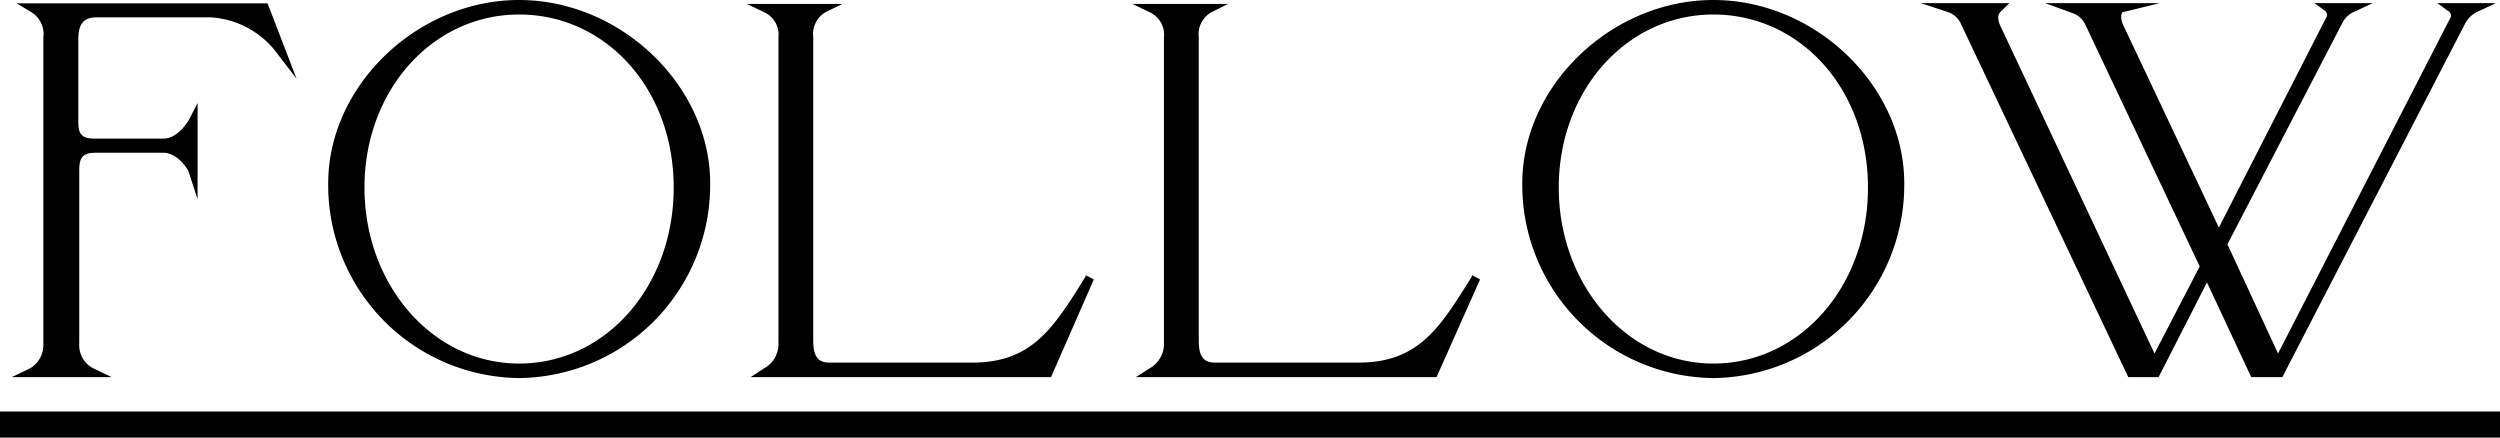 <svg xmlns="http://www.w3.org/2000/svg" viewBox="0 0 134.37 23.52"><g id="レイヤー_2" data-name="レイヤー 2"><g id="レイヤー_1-2" data-name="レイヤー 1"><path d="M1.78,20a1.71,1.71,0,0,0,.85-1.54V2A1.63,1.63,0,0,0,1.78.42H14.21l.91,2.35A5,5,0,0,0,11.28.7H5.21C4.09.7,4,1.54,4,2.13V6.55c0,.7.22,1.15,1.12,1.15H8.78c1,0,1.56-1.07,1.59-1.12V9.15C10.34,9.07,9.74,8,8.78,8H5.13C4.23,8,4,8.45,4,9.15v9.33A1.64,1.64,0,0,0,4.86,20Z"/><path d="M6,20.27H.63l1-.48a1.46,1.46,0,0,0,.7-1.31V2A1.38,1.38,0,0,0,1.68.65L.89.18H14.38l1.56,4.05-1-1.3a4.81,4.81,0,0,0-3.64-2H5.21c-.79,0-1,.45-1,1.18V6.55c0,.6.13.9.87.9H8.78c.82,0,1.36-1,1.37-1l.47-.91v5.17l-.49-1.5c-.06-.15-.6-1-1.35-1H5.13c-.65,0-.87.23-.87.92v9.33A1.4,1.4,0,0,0,5,19.79Zm-3.54-.5H4.18a2,2,0,0,1-.42-1.29V9.15a1.29,1.29,0,0,1,.7-1.31,1.22,1.22,0,0,1-.7-1.29V2.13A1.67,1.67,0,0,1,4.34.67H2.46A2,2,0,0,1,2.88,2V18.48A2.07,2.07,0,0,1,2.45,19.77ZM9.35,7.84a2.18,2.18,0,0,1,.77.54V7.31A2.29,2.29,0,0,1,9.35,7.84ZM12.65.67a5.17,5.17,0,0,1,1.78,1L14,.67Z"/><path d="M17.89,9.85c0-5.18,4.66-9.6,10-9.6s10,4.42,10,9.6a10,10,0,1,1-20,0Zm18.57.23c0-5.52-4-9.55-8.56-9.55s-8.56,4-8.56,9.55c0,5.68,4,9.71,8.56,9.71S36.46,15.76,36.46,10.08Z"/><path d="M27.9,20.32A10.37,10.37,0,0,1,17.64,9.85C17.64,4.6,22.44,0,27.9,0S38.17,4.6,38.17,9.85A10.38,10.38,0,0,1,27.9,20.32ZM27.9.78c-4.66,0-8.31,4.08-8.31,9.3s3.65,9.46,8.31,9.46,8.31-4.15,8.31-9.46S32.56.78,27.9.78Zm4.64.92a10,10,0,0,1,4.17,8.38,10.16,10.16,0,0,1-4.4,8.67,10,10,0,0,0,5.36-8.9A9.54,9.54,0,0,0,32.54,1.7Zm-9.27,0a9.54,9.54,0,0,0-5.13,8.15,10,10,0,0,0,5.36,8.9,10.17,10.17,0,0,1-4.41-8.67A10,10,0,0,1,23.27,1.7Z"/><path d="M41.19,20a1.75,1.75,0,0,0,.9-1.63V2A1.55,1.55,0,0,0,41.24.42h3A1.59,1.59,0,0,0,43.46,2V18.25c0,.48,0,1.49,1.13,1.49h7.65c3.41,0,4.61-2,6.37-4.82L56.33,20Z"/><path d="M56.49,20.27H40.34l.71-.46a1.5,1.5,0,0,0,.79-1.42V2a1.32,1.32,0,0,0-.7-1.31l-1-.48h5.14L44.4.64A1.36,1.36,0,0,0,43.71,2V18.25c0,.77.15,1.24.88,1.24h7.65c3.24,0,4.38-1.85,6.11-4.63l0-.07.44.23Zm-2.44-.5h2.12l1-2.23A5.85,5.85,0,0,1,54.05,19.77Zm-12.17,0h1.9a1.8,1.8,0,0,1-.57-1.52V2a2.08,2.08,0,0,1,.4-1.29H41.94A2,2,0,0,1,42.34,2V18.39A2,2,0,0,1,41.88,19.77Z"/><path d="M61.9,20a1.75,1.75,0,0,0,.91-1.63V2A1.55,1.55,0,0,0,62,.42h3A1.59,1.59,0,0,0,64.18,2V18.25c0,.48,0,1.49,1.13,1.49H73c3.4,0,4.61-2,6.36-4.82L77.05,20Z"/><path d="M77.21,20.27H61.05l.72-.46a1.52,1.52,0,0,0,.79-1.42V2a1.32,1.32,0,0,0-.7-1.31l-1-.48h5.14l-.93.47A1.36,1.36,0,0,0,64.43,2V18.25c0,.77.15,1.24.88,1.24H73c3.24,0,4.38-1.85,6.11-4.63l0-.07.44.23Zm-2.44-.5h2.12l1-2.23A5.78,5.78,0,0,1,74.77,19.77Zm-12.18,0H64.5a1.8,1.8,0,0,1-.57-1.52V2a2,2,0,0,1,.4-1.29H62.66A2,2,0,0,1,63.06,2V18.39A2,2,0,0,1,62.59,19.77Z"/><path d="M82.07,9.85c0-5.18,4.67-9.6,10-9.6s10,4.42,10,9.6a10,10,0,1,1-20,0Zm18.58.23c0-5.52-4-9.55-8.56-9.55s-8.56,4-8.56,9.55c0,5.68,4,9.71,8.56,9.71S100.65,15.76,100.65,10.08Z"/><path d="M92.09,20.32A10.38,10.38,0,0,1,81.82,9.85C81.82,4.6,86.62,0,92.09,0s10.26,4.6,10.26,9.85A10.38,10.38,0,0,1,92.09,20.32Zm0-19.54c-4.66,0-8.31,4.08-8.31,9.3s3.65,9.46,8.31,9.46,8.31-4.15,8.31-9.46S96.75.78,92.09.78Zm4.63.92a10,10,0,0,1,4.18,8.38,10.17,10.17,0,0,1-4.41,8.67,10,10,0,0,0,5.36-8.9A9.54,9.54,0,0,0,96.72,1.7Zm-9.27,0a9.54,9.54,0,0,0-5.13,8.15,10,10,0,0,0,5.36,8.9,10.16,10.16,0,0,1-4.4-8.67A10,10,0,0,1,87.45,1.7Z"/><path d="M104.82.42h2.58s-.47.31-.11,1.06l8.5,18,2.72-5.23-6.2-13.11a1.5,1.5,0,0,0-.85-.75H114c-.11,0-.44.33-.11,1l5.35,11.34,6-11.64a.54.54,0,0,0-.14-.73h1.26a1.52,1.52,0,0,0-.74.7l-6.23,12,3,6.38L131.9,1.15a.52.52,0,0,0-.17-.73H133a1.62,1.62,0,0,0-.75.7L122.51,20H121.2l-2.53-5.41L115.9,20h-1.31L105.67,1.17A1.39,1.39,0,0,0,104.82.42Z"/><path d="M122.67,20.27H121l-2.38-5.09-2.6,5.09h-1.63l-9-19a1.16,1.16,0,0,0-.69-.62L103.24.17H108l-.43.42c-.26.22-.17.54-.06.79L115.8,19l2.43-4.68-6.15-13a1.17,1.17,0,0,0-.7-.62L109.92.17h6.15l-2,.49s-.16.24.05.69l5.14,10.88L125,1A.31.31,0,0,0,125,.61L124.4.17h3.12l-1,.47a1.23,1.23,0,0,0-.62.59l-6.18,11.9L122.44,19,131.68,1a.27.27,0,0,0-.1-.41L131,.17h3.14l-1,.47a1.45,1.45,0,0,0-.63.6Zm-1.31-.5h.92l-3.14-6.65v0L113.7,1.56a1.36,1.36,0,0,1-.14-.89h-1.29a1.56,1.56,0,0,1,.26.39l6.15,13h0Zm-6.62,0h.9L107.06,1.59a1.28,1.28,0,0,1-.12-.92h-1.3a1.84,1.84,0,0,1,.26.4ZM125.57.67a.15.15,0,0,1,0,.07l.06-.07Zm6.64,0s0,0,0,0l0,0Z"/><path d="M0,23.52v-1.4H134.37v1.4Z"/></g></g></svg>